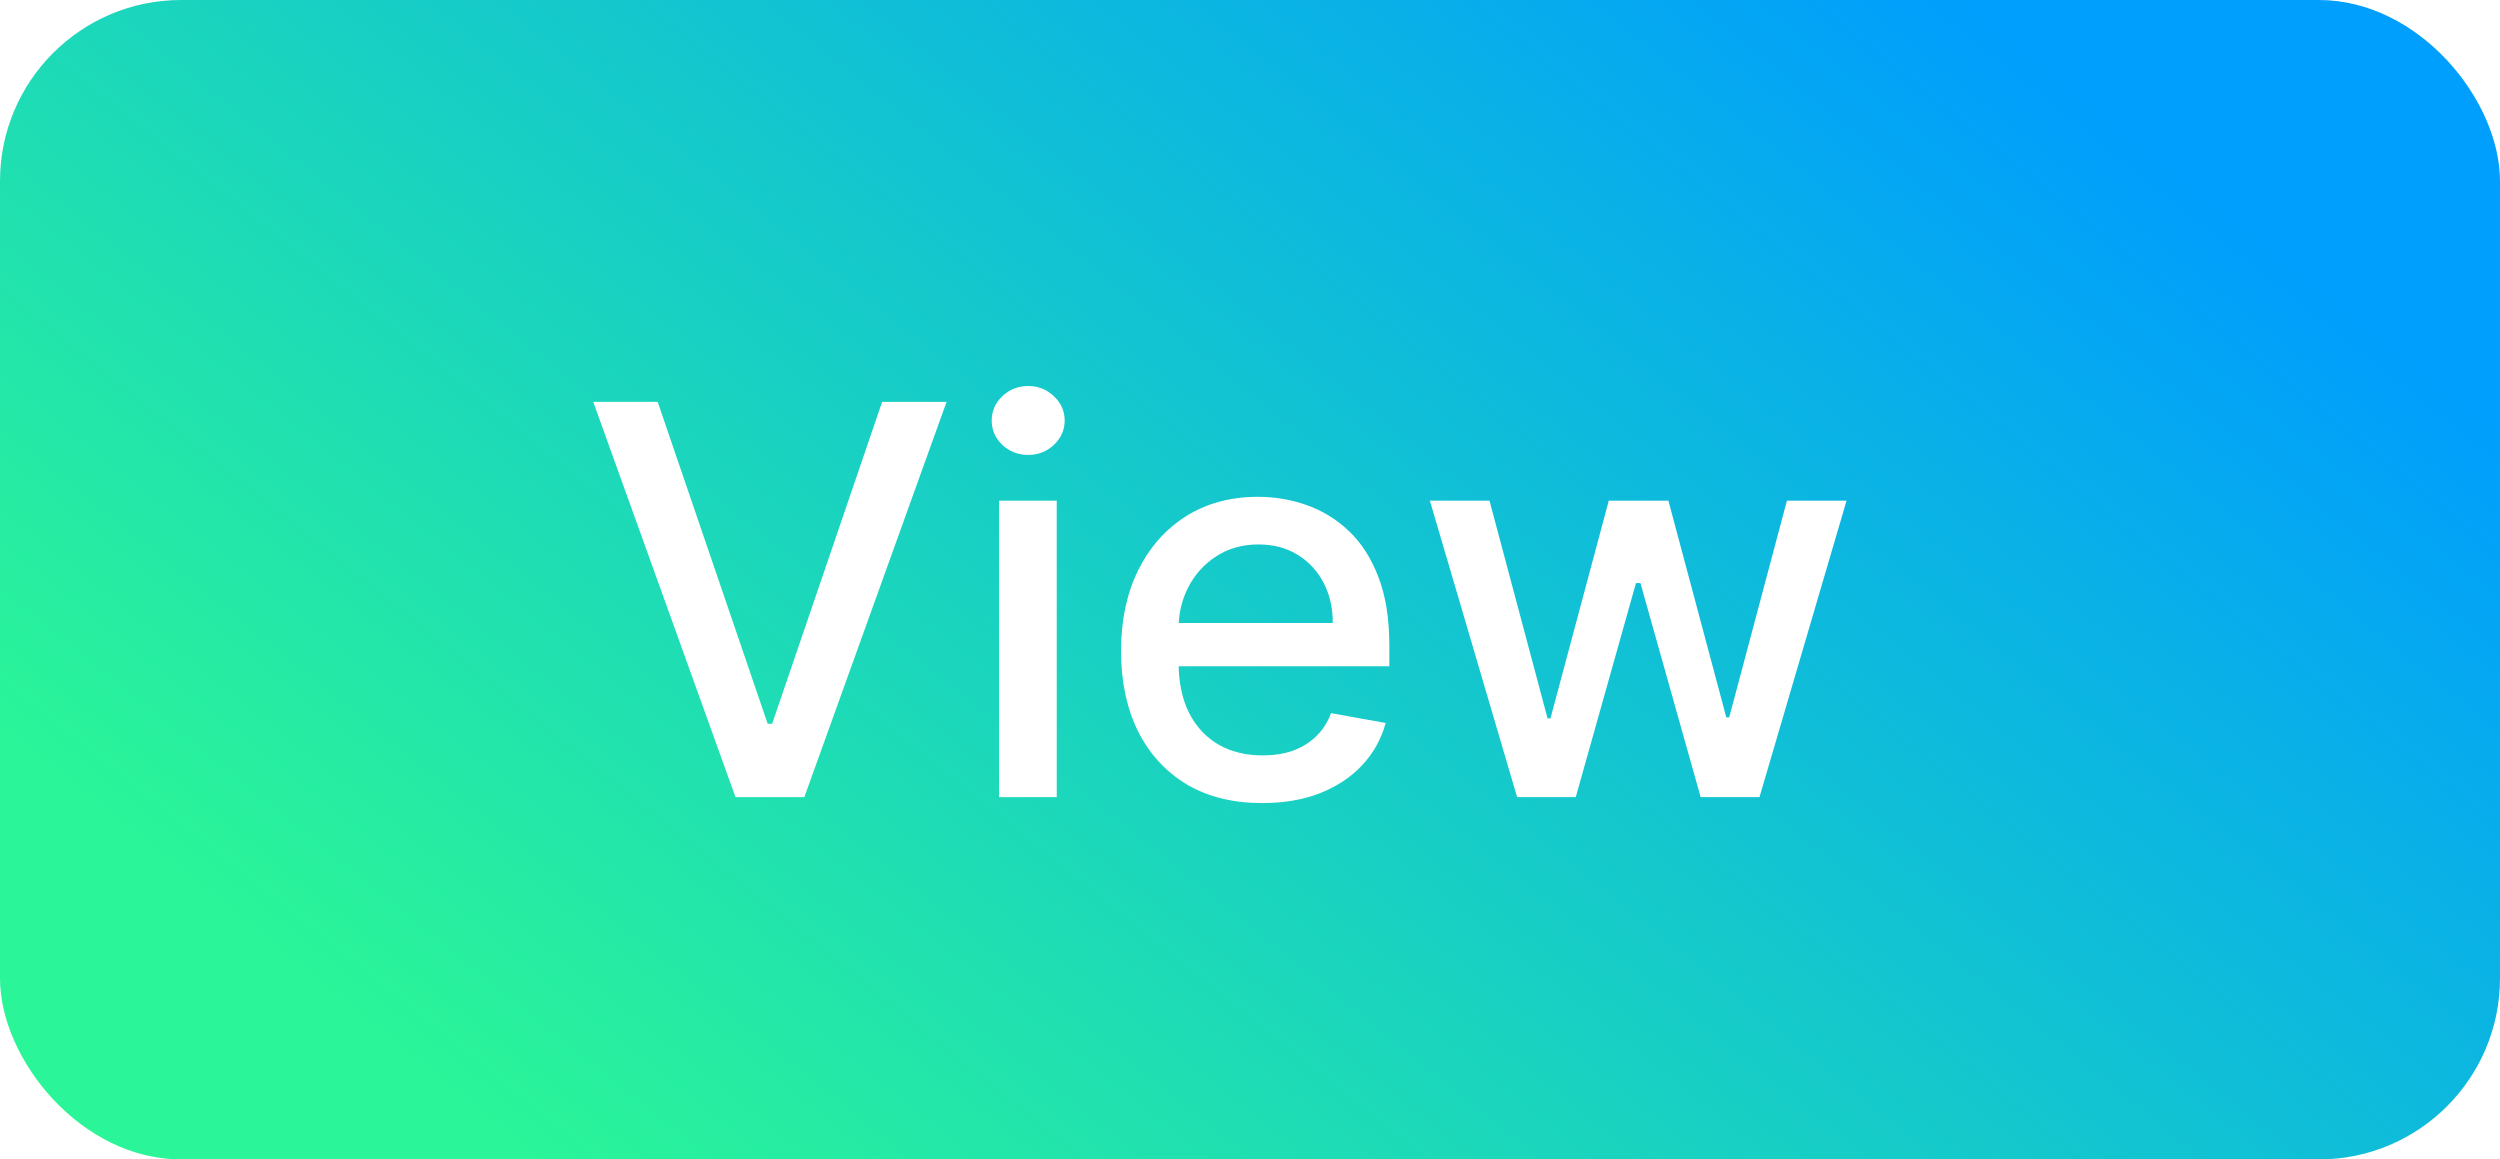 <svg width="69" height="32" viewBox="0 0 69 32" fill="none" xmlns="http://www.w3.org/2000/svg">
<rect width="69" height="32" rx="5" fill="url(#paint0_linear_1163_489)"/>
<g filter="url(#filter0_d_1163_489)">
<path d="M18.152 10.091L21.188 18.976H21.311L24.347 10.091H26.126L22.2 21H20.299L16.373 10.091H18.152ZM27.574 21V12.818H29.166V21H27.574ZM28.378 11.556C28.101 11.556 27.863 11.463 27.664 11.279C27.469 11.091 27.371 10.867 27.371 10.608C27.371 10.345 27.469 10.121 27.664 9.936C27.863 9.748 28.101 9.654 28.378 9.654C28.655 9.654 28.891 9.748 29.086 9.936C29.285 10.121 29.385 10.345 29.385 10.608C29.385 10.867 29.285 11.091 29.086 11.279C28.891 11.463 28.655 11.556 28.378 11.556ZM34.835 21.165C34.029 21.165 33.335 20.993 32.752 20.648C32.174 20.3 31.726 19.812 31.41 19.184C31.098 18.552 30.941 17.811 30.941 16.962C30.941 16.124 31.098 15.386 31.41 14.746C31.726 14.107 32.166 13.608 32.731 13.25C33.299 12.891 33.963 12.712 34.723 12.712C35.185 12.712 35.633 12.788 36.066 12.941C36.499 13.093 36.888 13.333 37.232 13.66C37.577 13.986 37.848 14.411 38.047 14.933C38.246 15.451 38.346 16.082 38.346 16.824V17.389H31.842V16.195H36.785C36.785 15.776 36.7 15.405 36.529 15.082C36.359 14.755 36.119 14.498 35.81 14.31C35.505 14.121 35.146 14.027 34.734 14.027C34.287 14.027 33.896 14.137 33.562 14.358C33.232 14.574 32.976 14.858 32.795 15.21C32.617 15.558 32.529 15.936 32.529 16.345V17.277C32.529 17.823 32.625 18.289 32.816 18.672C33.012 19.056 33.283 19.349 33.631 19.551C33.979 19.75 34.386 19.849 34.851 19.849C35.153 19.849 35.428 19.807 35.677 19.722C35.925 19.633 36.14 19.501 36.321 19.327C36.502 19.153 36.641 18.939 36.737 18.683L38.244 18.954C38.124 19.398 37.907 19.787 37.594 20.121C37.285 20.451 36.897 20.709 36.428 20.893C35.963 21.075 35.432 21.165 34.835 21.165ZM41.872 21L39.464 12.818H41.11L42.713 18.827H42.793L44.402 12.818H46.048L47.646 18.8H47.726L49.319 12.818H50.965L48.562 21H46.938L45.276 15.093H45.153L43.491 21H41.872Z" fill="white"/>
</g>
<defs>
<filter id="filter0_d_1163_489" x="12.373" y="6.654" width="42.592" height="19.511" filterUnits="userSpaceOnUse" color-interpolation-filters="sRGB">
<feFlood flood-opacity="0" result="BackgroundImageFix"/>
<feColorMatrix in="SourceAlpha" type="matrix" values="0 0 0 0 0 0 0 0 0 0 0 0 0 0 0 0 0 0 127 0" result="hardAlpha"/>
<feOffset dy="1"/>
<feGaussianBlur stdDeviation="2"/>
<feComposite in2="hardAlpha" operator="out"/>
<feColorMatrix type="matrix" values="0 0 0 0 0 0 0 0 0 0 0 0 0 0 0 0 0 0 0.25 0"/>
<feBlend mode="normal" in2="BackgroundImageFix" result="effect1_dropShadow_1163_489"/>
<feBlend mode="normal" in="SourceGraphic" in2="effect1_dropShadow_1163_489" result="shape"/>
</filter>
<linearGradient id="paint0_linear_1163_489" x1="4.622" y1="24" x2="35.869" y2="-14.9" gradientUnits="userSpaceOnUse">
<stop stop-color="#2AF598"/>
<stop offset="1" stop-color="#009EFD"/>
</linearGradient>
</defs>
</svg>
